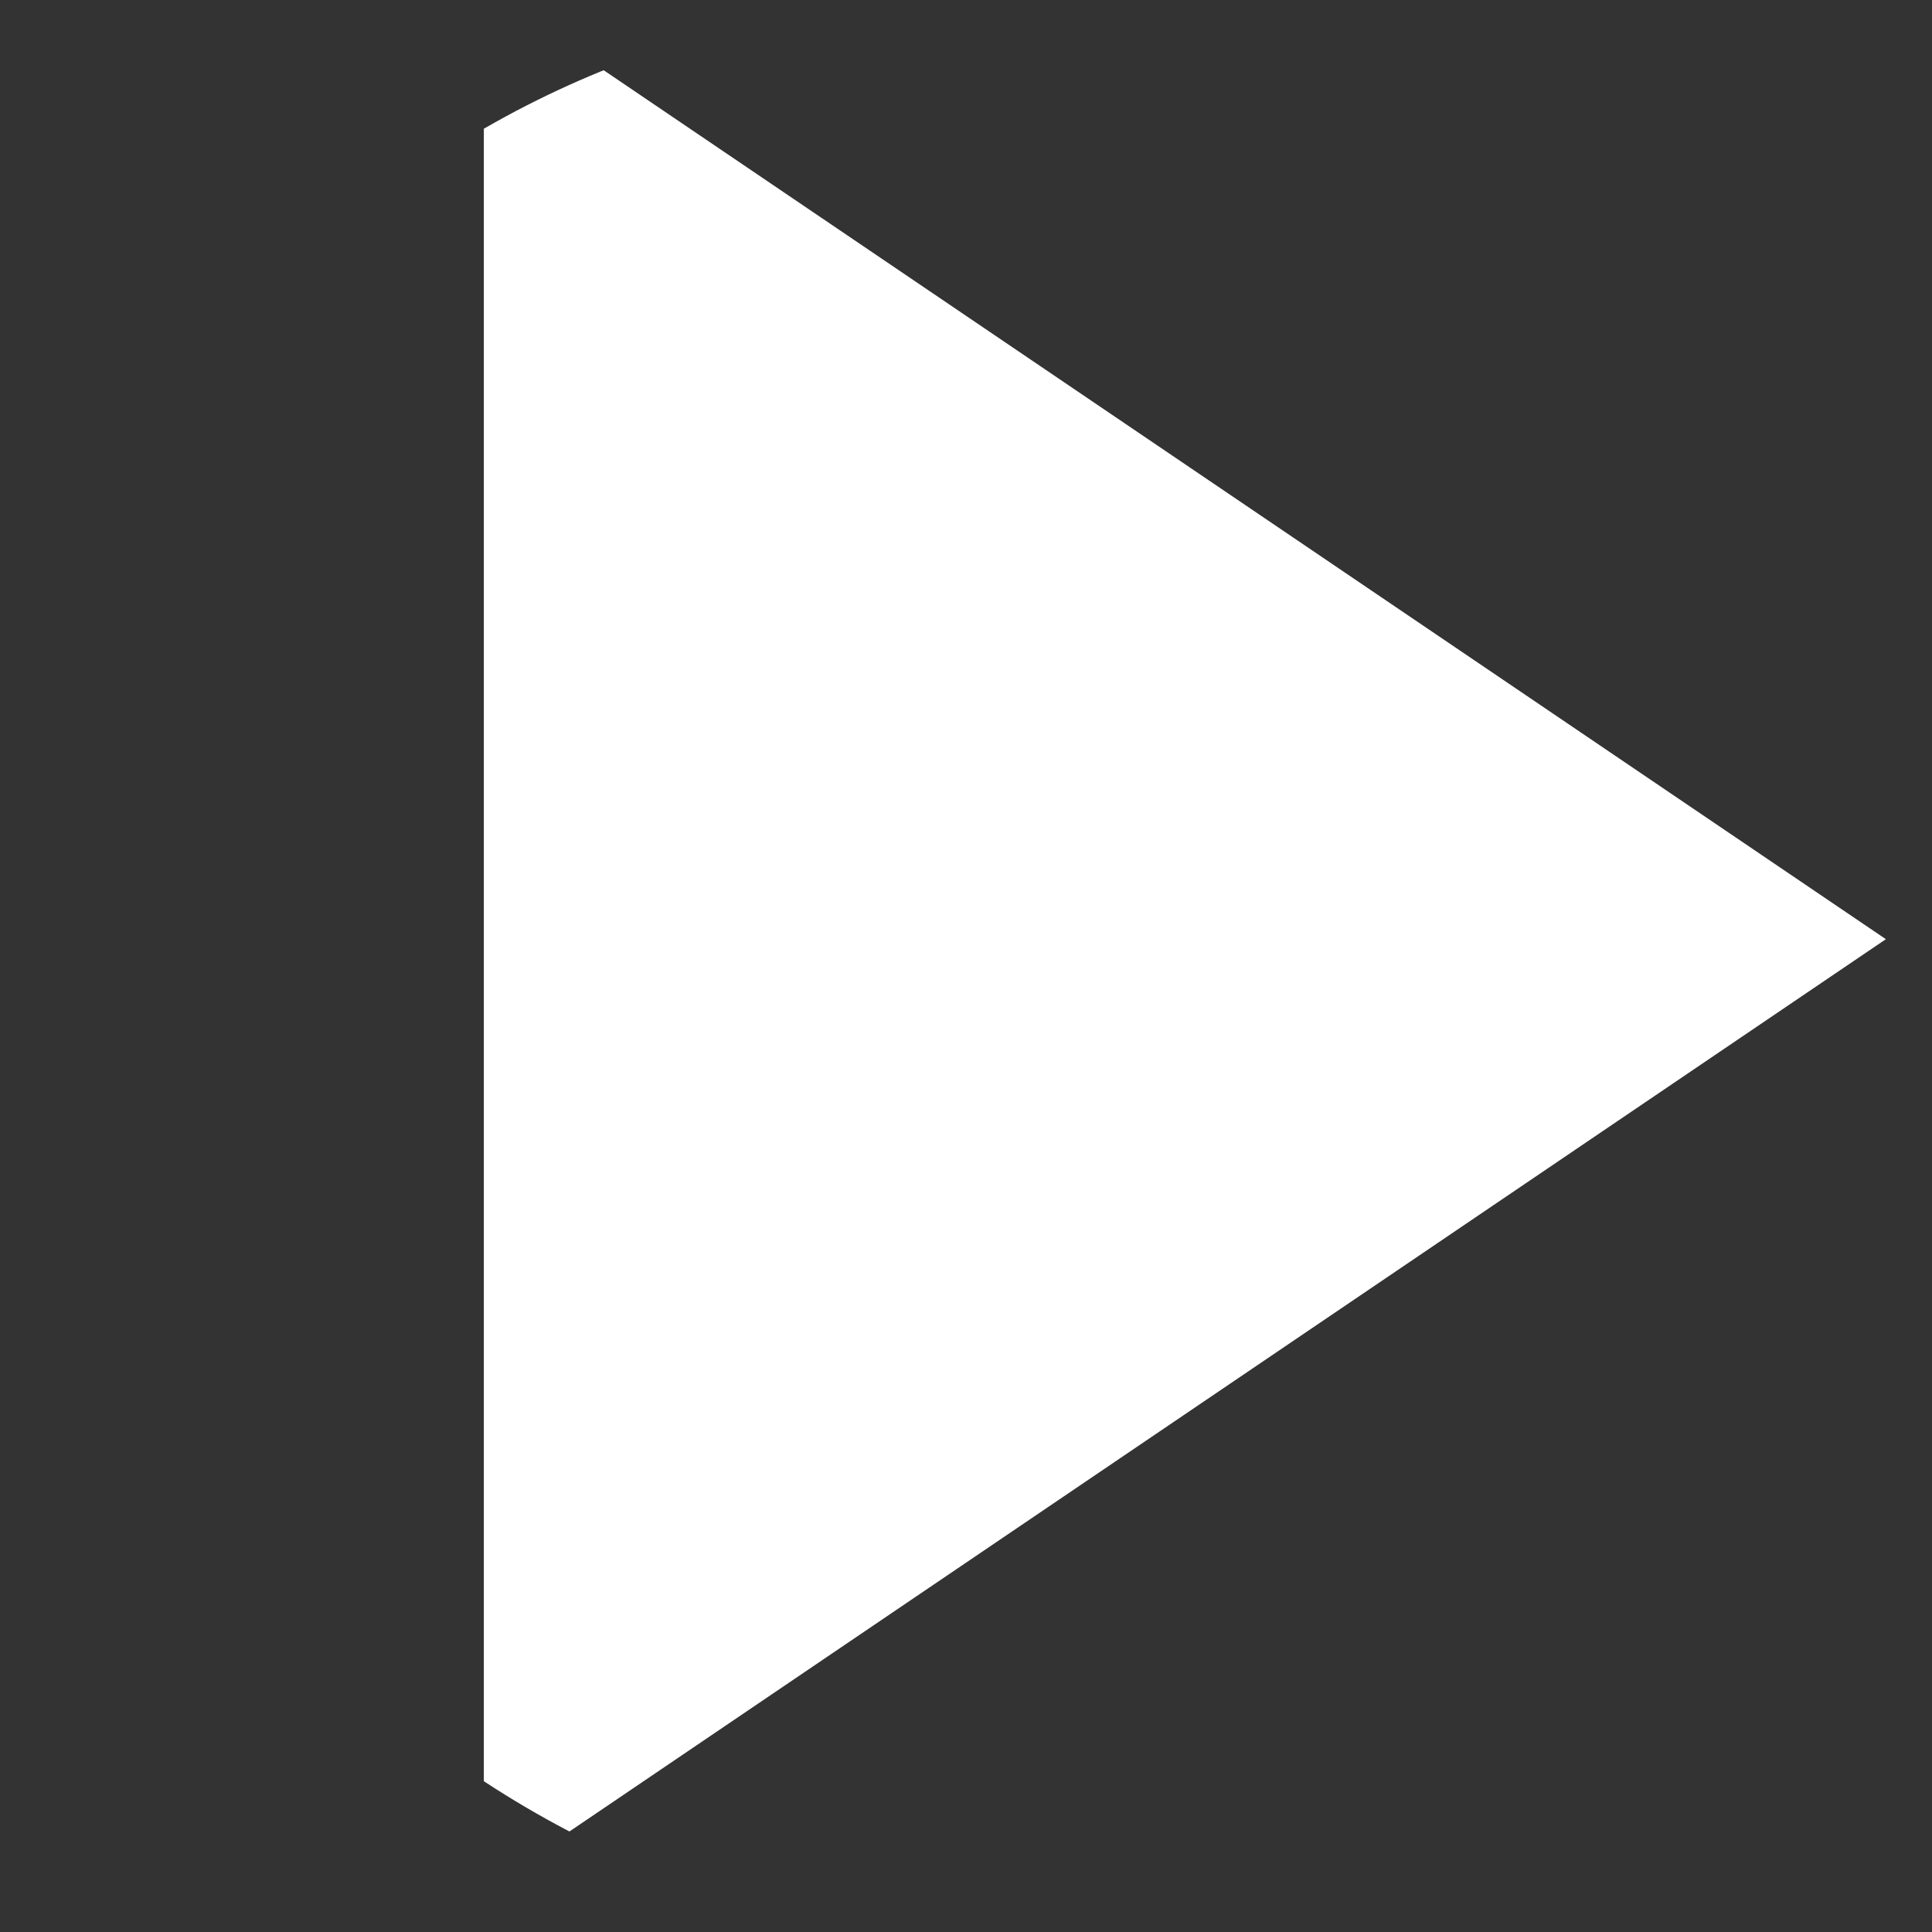 <svg width="16" height="16" viewBox="0 0 16 16" fill="none" xmlns="http://www.w3.org/2000/svg">
<rect x="0" y="0" width="16" height="16" fill="#333333" stroke="none"/>
<g clip-path="url(#clip0_4952_2469)">
<path d="M4.007 15.648L4.007 -0.091L15.618 7.778L4.007 15.648Z" fill="white"/>
</g>
<defs>
<clipPath id="clip0_4952_2469">
<rect width="16" height="16" rx="8" fill="white"/>
</clipPath>
</defs>
</svg>
